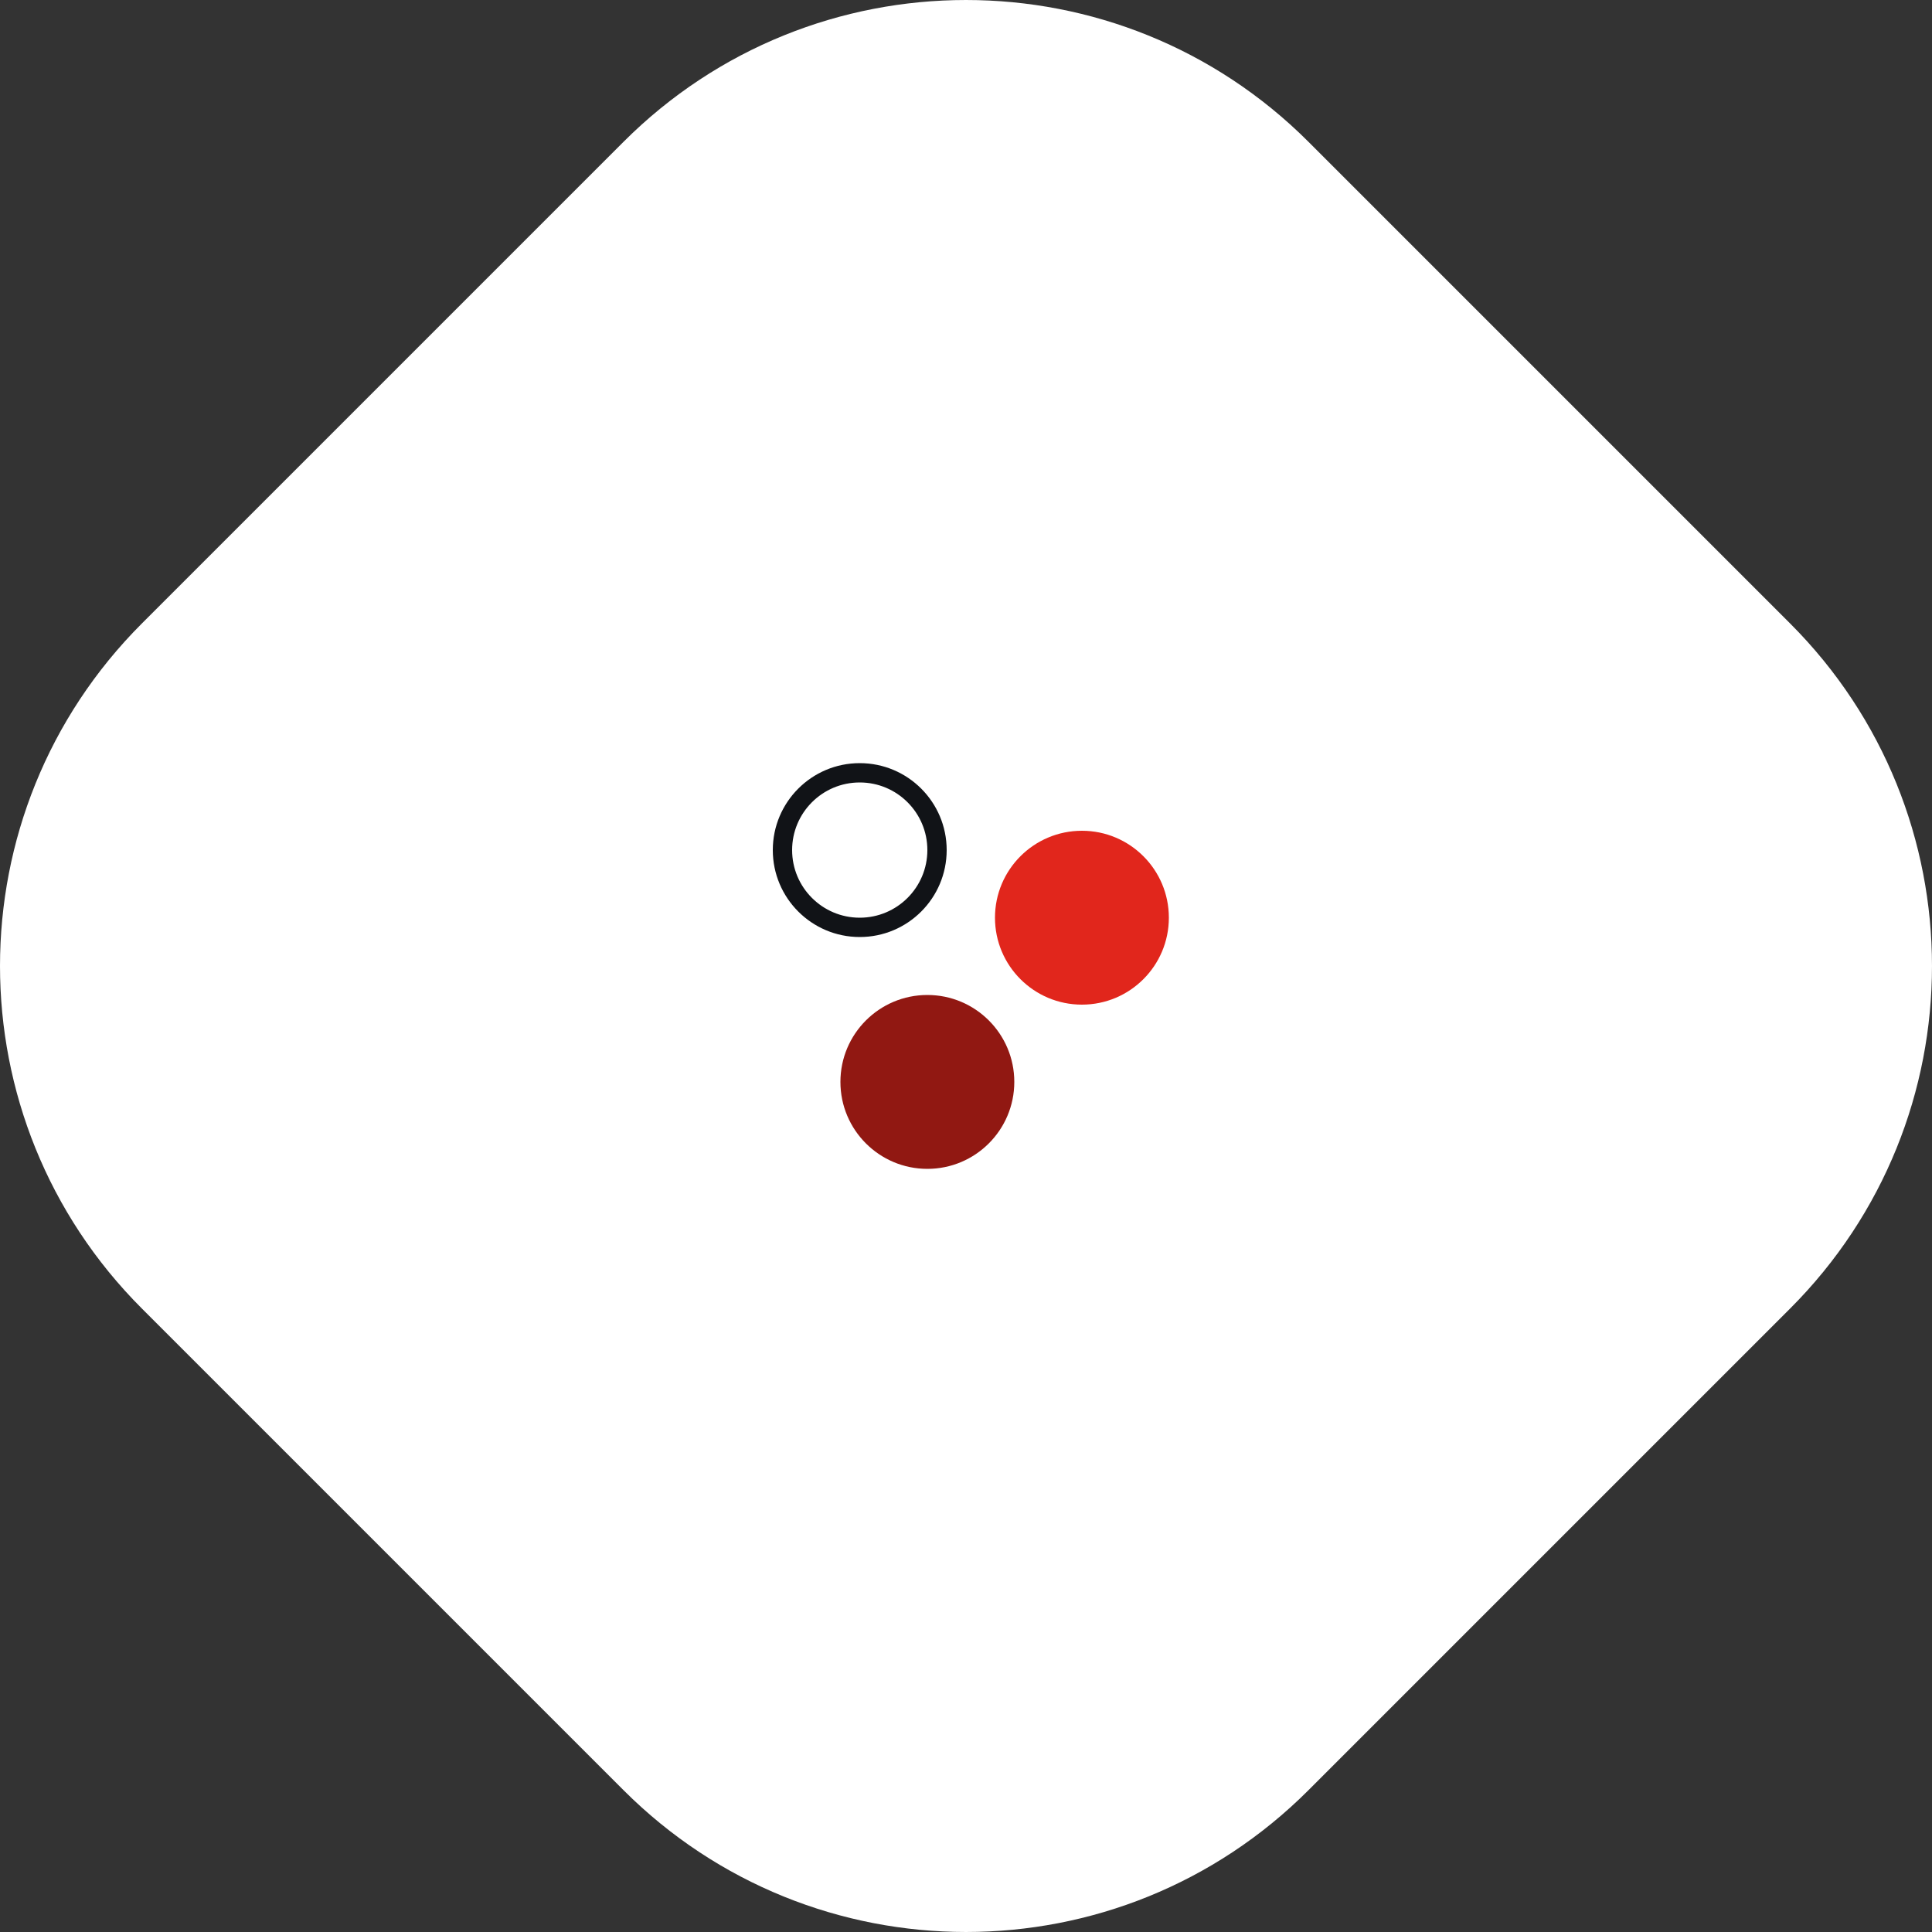 <svg width="100" height="100" viewBox="0 0 100 100" fill="none" xmlns="http://www.w3.org/2000/svg">
<rect x="0" y="0" width="100" height="100" fill="#333333" stroke="none"/>
<path d="M7.345 67.731C-2.448 57.939 -2.448 42.061 7.345 32.269L32.269 7.345C42.061 -2.448 57.939 -2.448 67.731 7.345L92.655 32.269C102.448 42.061 102.448 57.939 92.655 67.731L67.731 92.655C57.939 102.448 42.061 102.448 32.269 92.655L7.345 67.731Z" fill="white"/>
<path fill-rule="evenodd" clip-rule="evenodd" d="M44.5 47.5C46.433 47.5 48 45.933 48 44C48 42.067 46.433 40.5 44.5 40.5C42.567 40.5 41 42.067 41 44C41 45.933 42.567 47.5 44.5 47.5ZM44.5 48.5C46.985 48.5 49 46.485 49 44C49 41.515 46.985 39.5 44.5 39.5C42.015 39.5 40 41.515 40 44C40 46.485 42.015 48.5 44.5 48.5Z" fill="#111317"/>
<circle cx="56" cy="47.5" r="4.5" fill="#E1261C"/>
<circle cx="48" cy="56" r="4.5" fill="#911812"/>
</svg>
